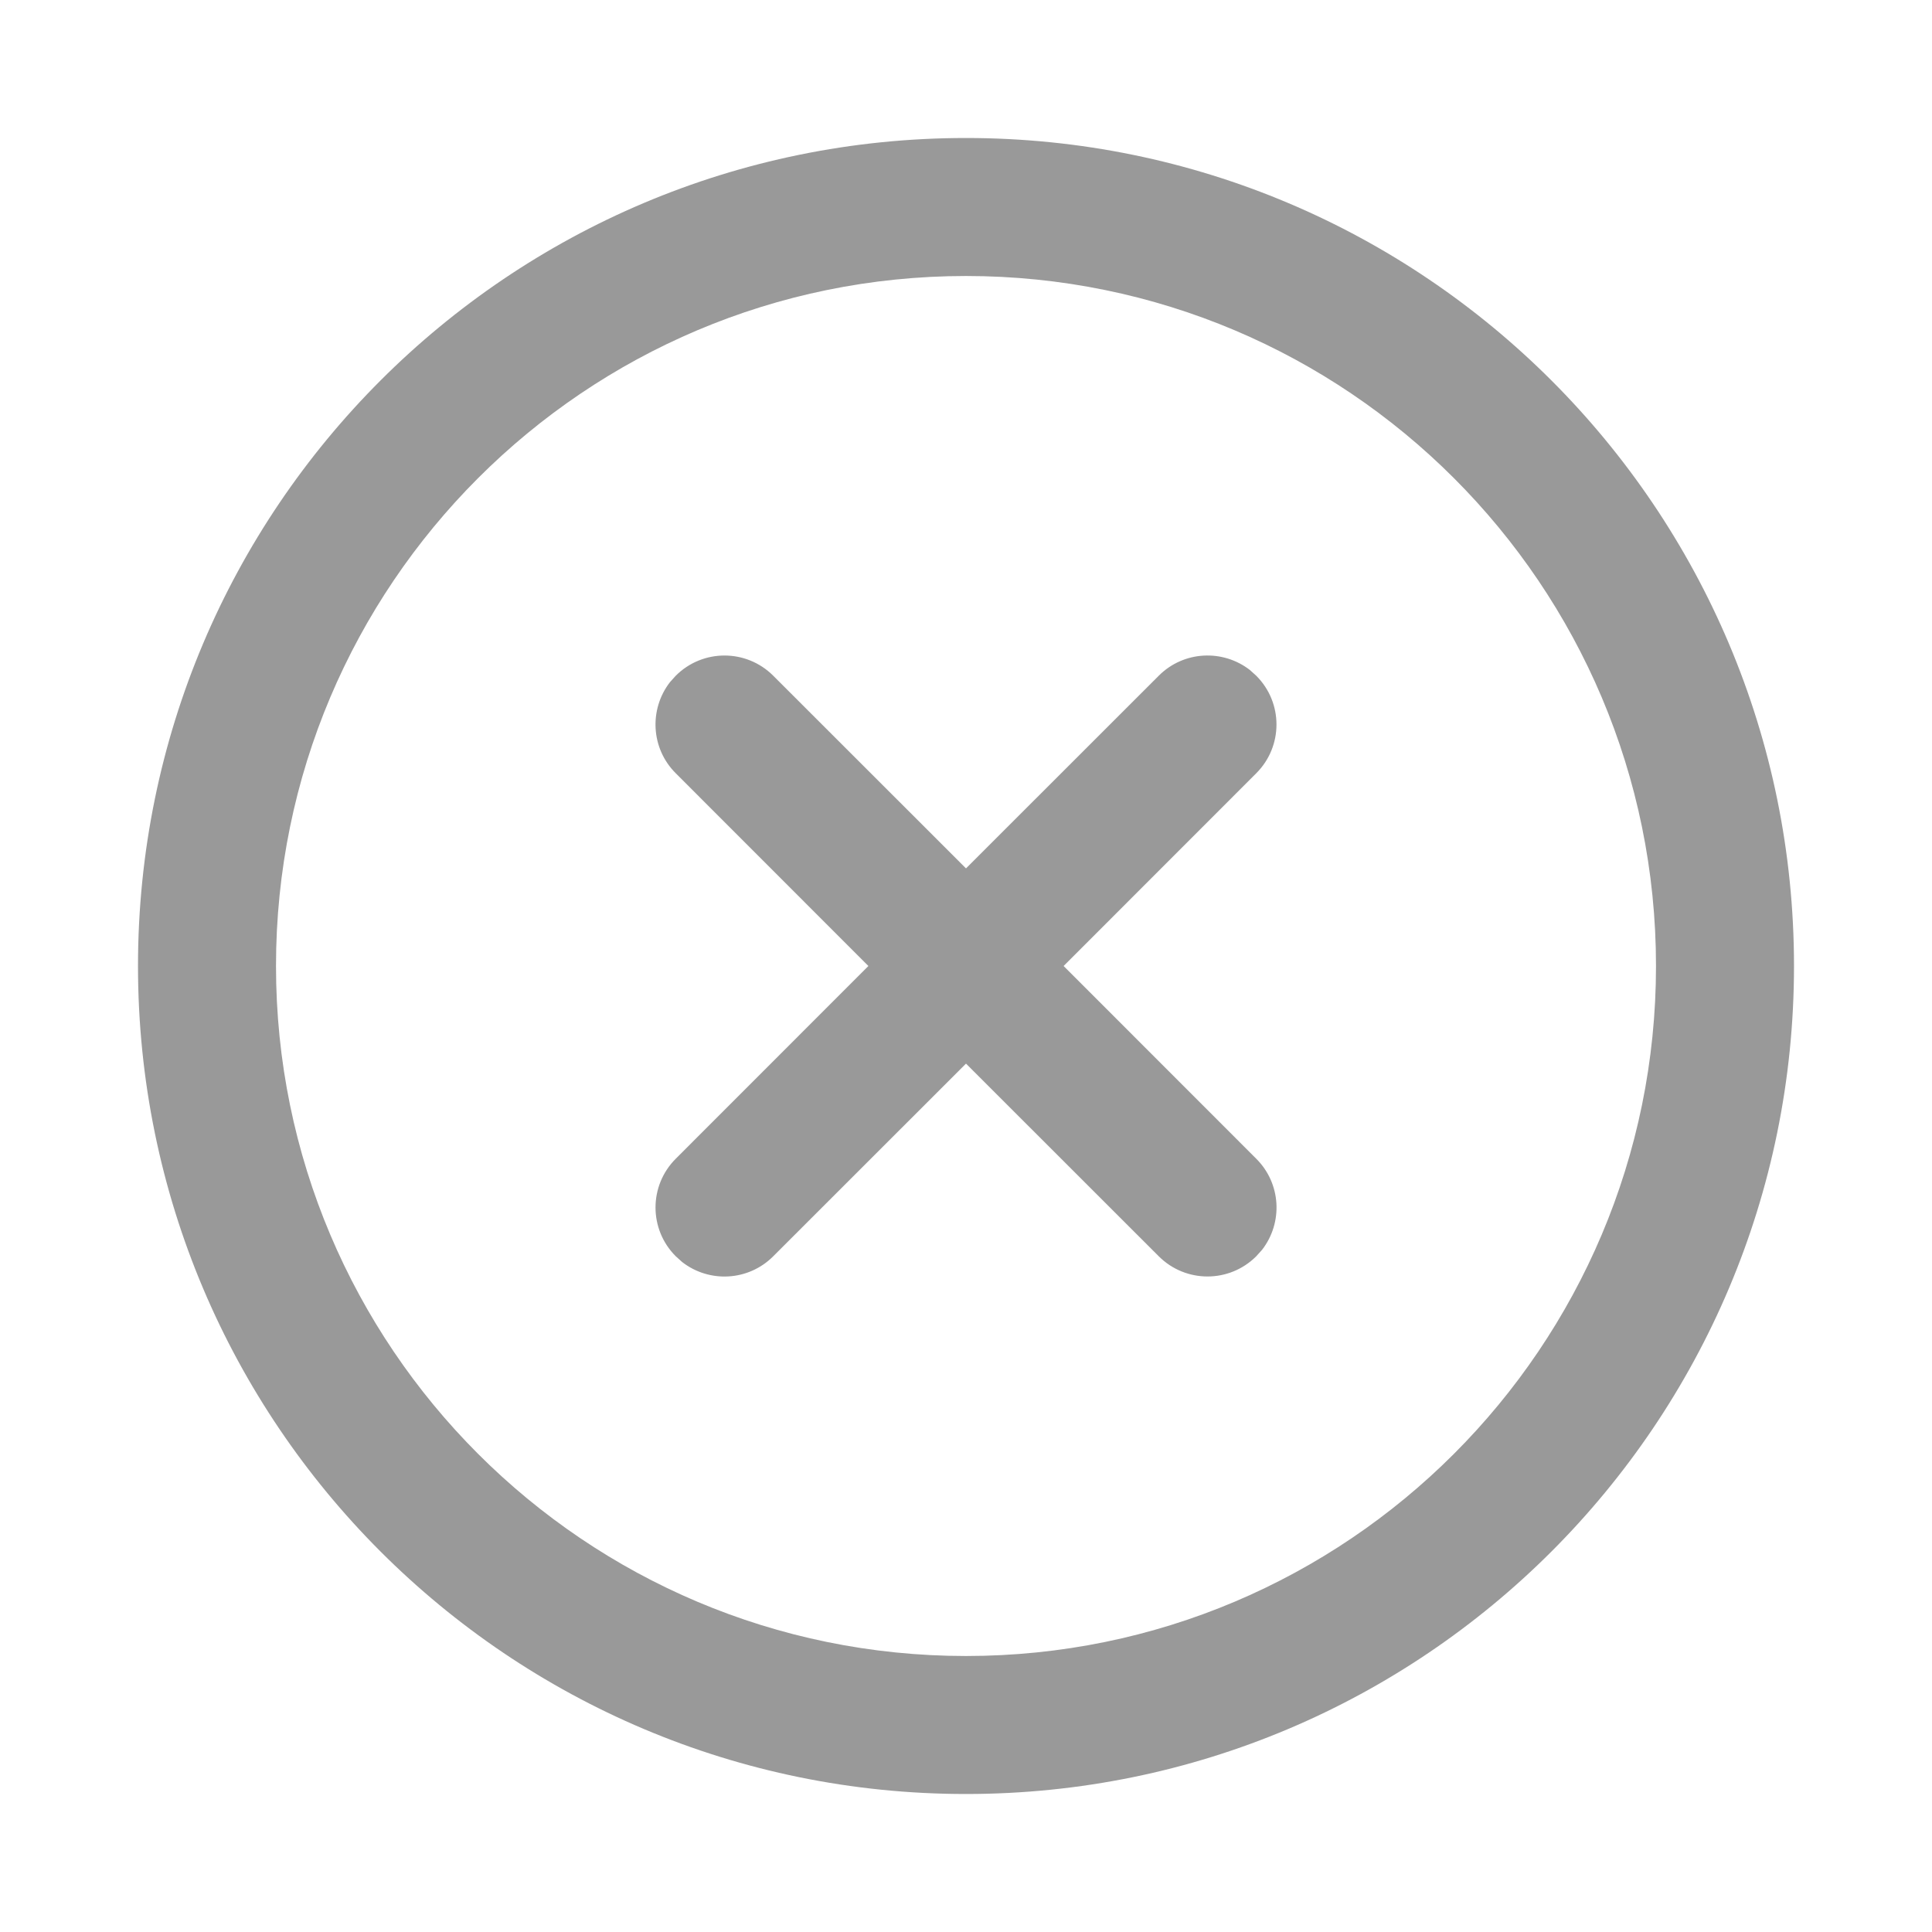 <svg width="21" height="21" viewBox="0 0 21 21" fill="none" xmlns="http://www.w3.org/2000/svg">
<path d="M10.5 1.5C15.471 1.5 19.5 5.529 19.5 10.5C19.5 15.471 15.471 19.5 10.5 19.5C5.529 19.5 1.5 15.471 1.5 10.5C1.5 5.529 5.529 1.5 10.5 1.5ZM10.5 3C6.358 3 3 6.358 3 10.5C3 14.642 6.358 18 10.5 18C14.642 18 18 14.642 18 10.5C18 6.358 14.642 3 10.5 3ZM7.345 7.345C7.638 7.052 8.112 7.052 8.405 7.345L10.5 9.439L12.595 7.345C12.865 7.074 13.29 7.054 13.585 7.282L13.655 7.345C13.948 7.638 13.948 8.112 13.655 8.405L11.561 10.5L13.655 12.595C13.926 12.865 13.947 13.29 13.718 13.585L13.655 13.655C13.362 13.948 12.888 13.948 12.595 13.655L10.5 11.561L8.405 13.655C8.135 13.926 7.71 13.947 7.415 13.718L7.345 13.655C7.052 13.362 7.052 12.888 7.345 12.595L9.439 10.5L7.345 8.405C7.074 8.135 7.054 7.71 7.282 7.415L7.345 7.345Z" fill="black" fill-opacity="0.4"/>
</svg>
